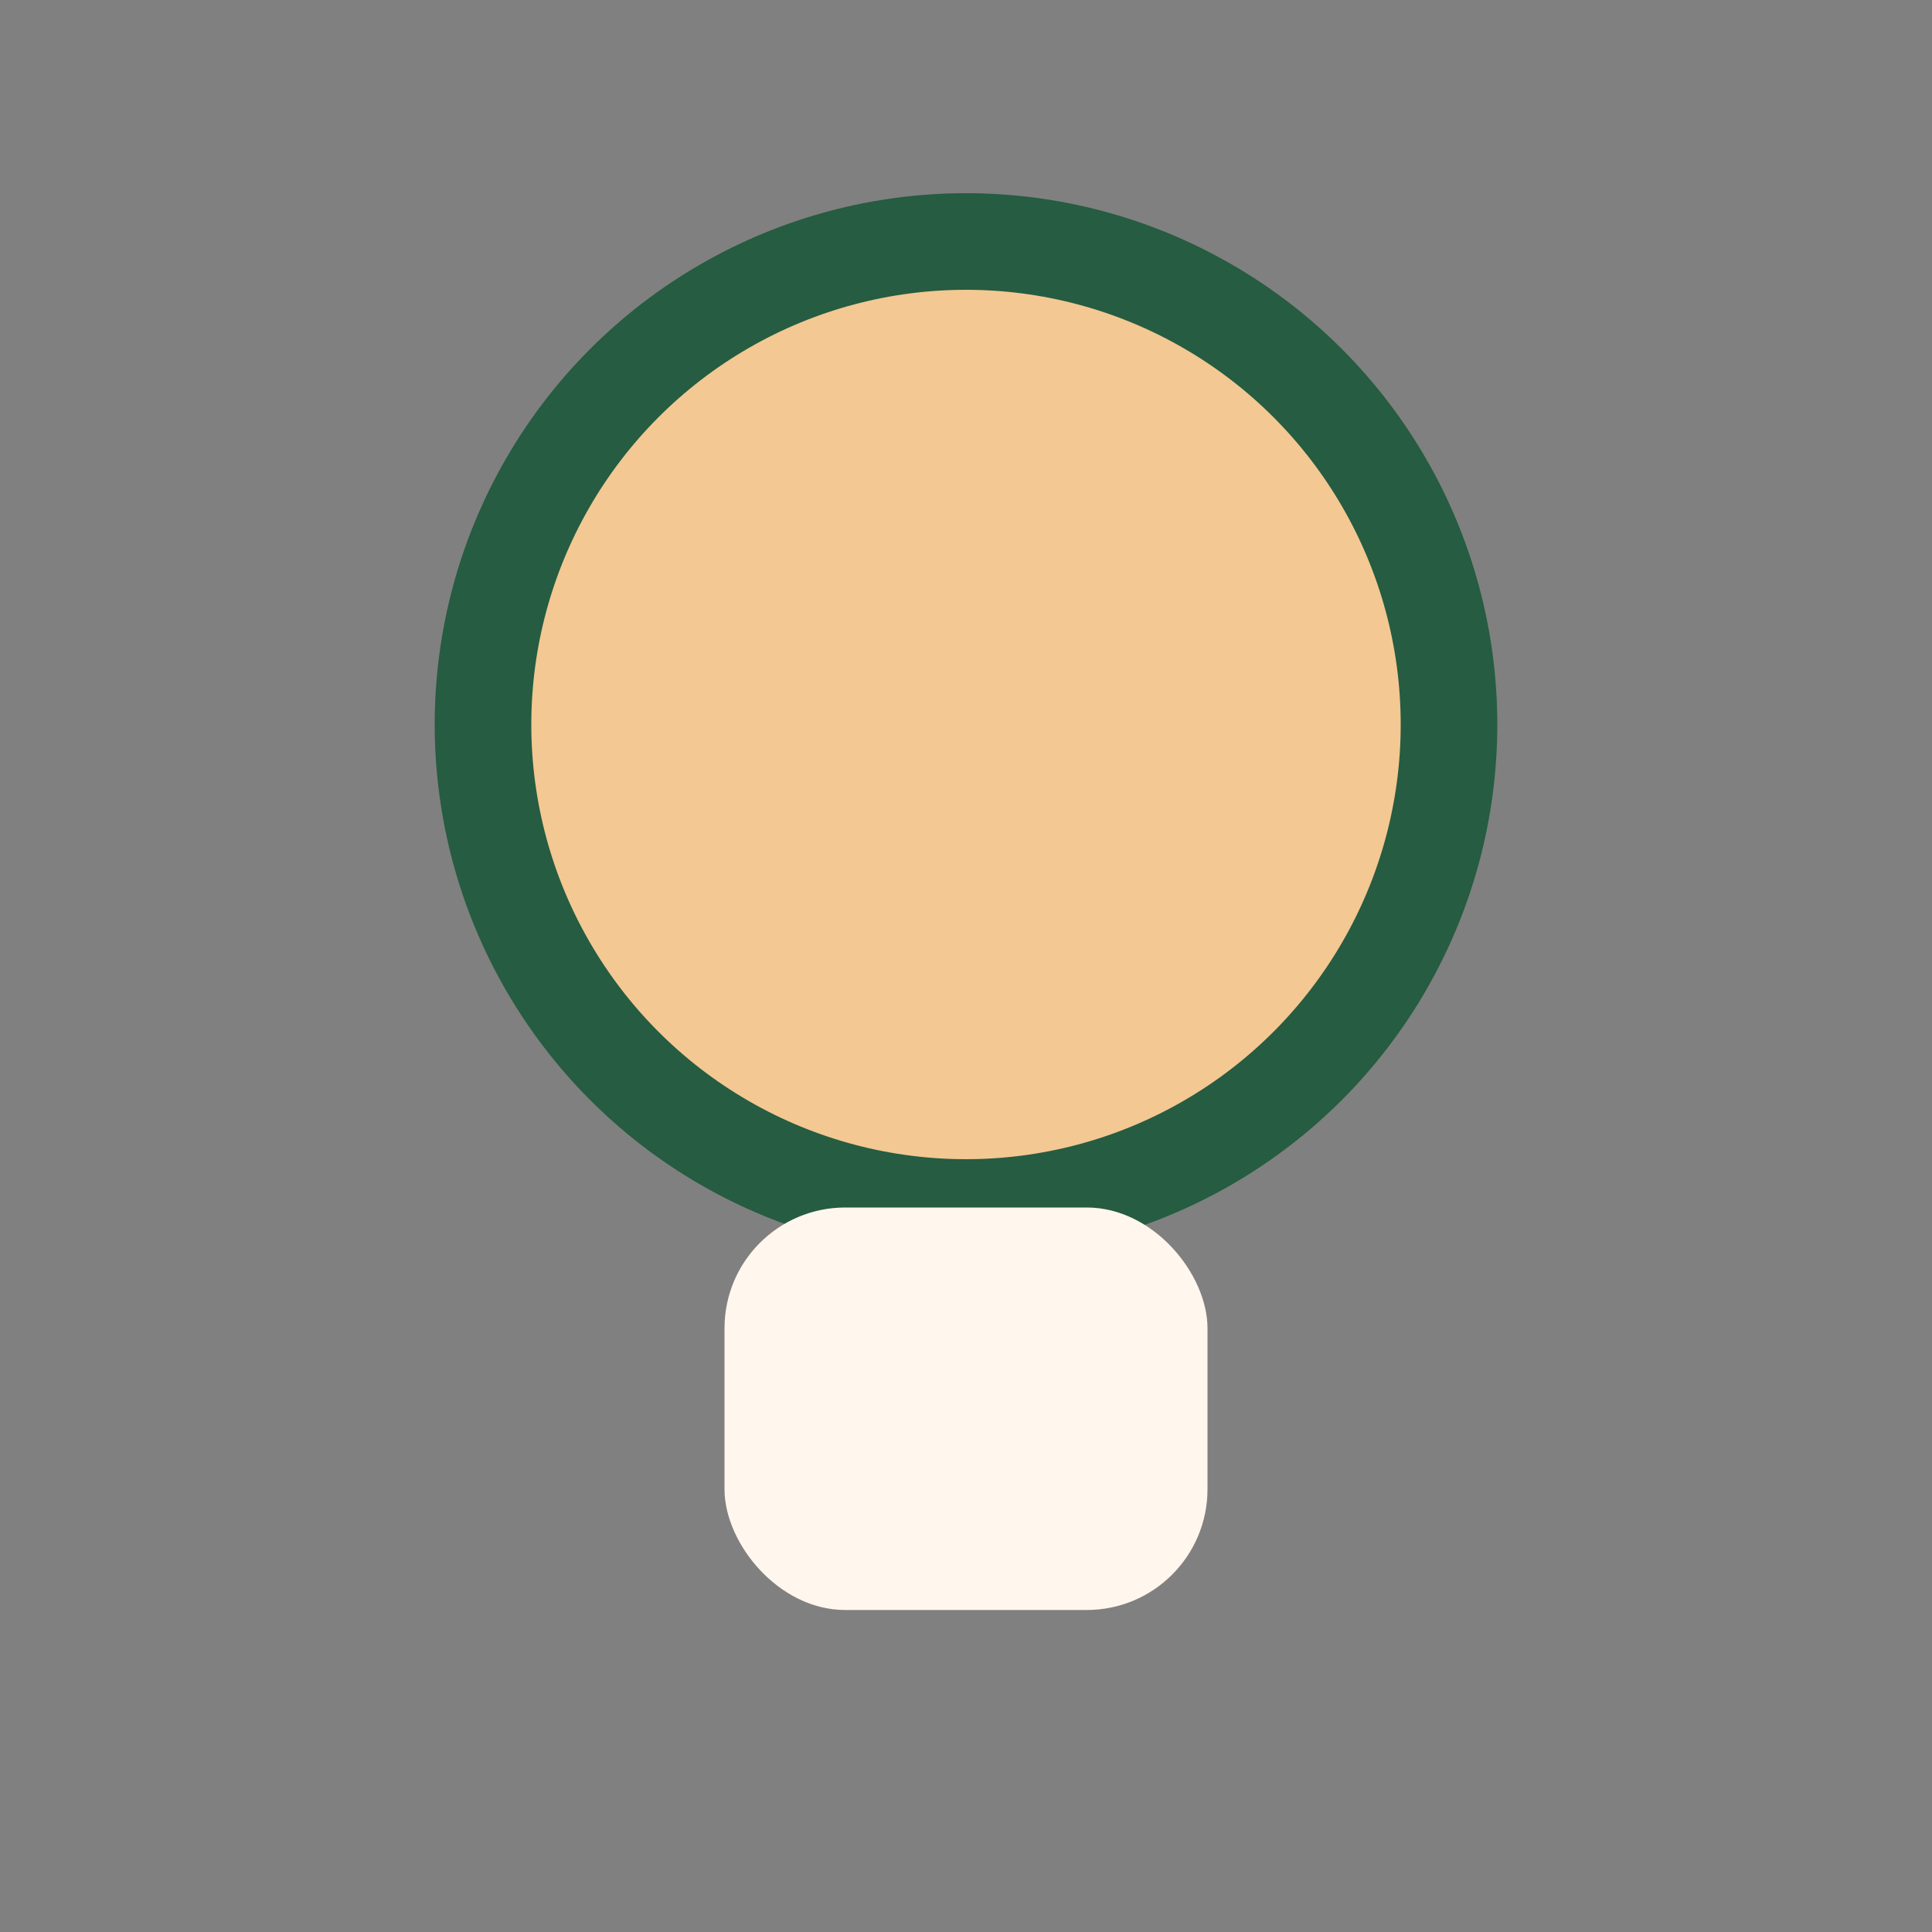 <?xml version="1.0" encoding="UTF-8"?>
<svg xmlns="http://www.w3.org/2000/svg" width="24" height="24" viewBox="0 0 24 24"><rect x="0" y="0" width="24" height="24" fill="#808080" stroke="none"/><circle cx="12" cy="9" r="6" fill="#F3C892" stroke="#265C41" stroke-width="1.2"/><rect x="9" y="15" width="6" height="5" rx="1.5" fill="#FFF6ED"/></svg>